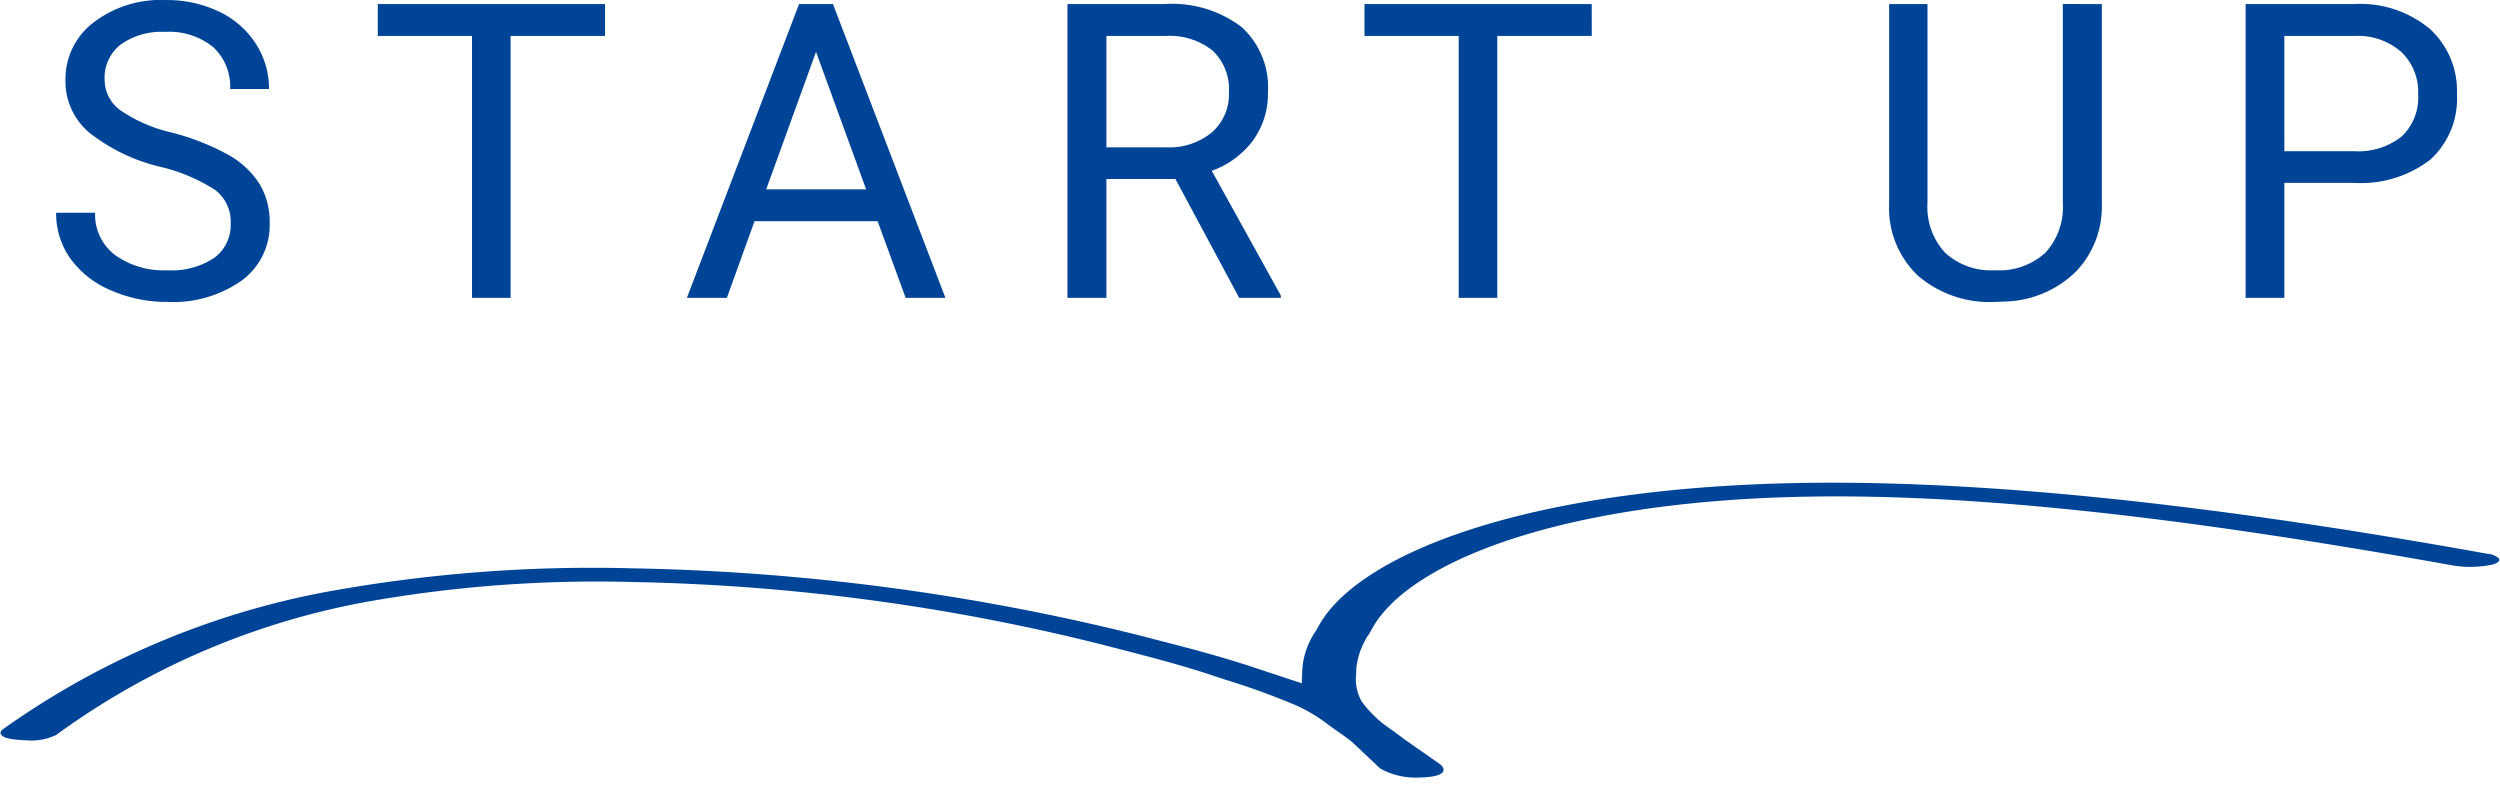 <svg xmlns="http://www.w3.org/2000/svg" width="187.496" height="59.781" viewBox="0 0 187.496 59.781"><defs><style>.a{fill:#004498;}</style></defs><g transform="translate(-360 -884.032)"><g transform="translate(0 -22.626)"><path class="a" d="M9.052-9.824A13.666,13.666,0,0,1,3.61-12.465a5.047,5.047,0,0,1-1.7-3.867,5.331,5.331,0,0,1,2.081-4.306,8.272,8.272,0,0,1,5.411-1.7,9.029,9.029,0,0,1,4.049.878A6.658,6.658,0,0,1,16.2-19.042a6.193,6.193,0,0,1,.976,3.375H14.259a4.008,4.008,0,0,0-1.271-3.141A5.182,5.182,0,0,0,9.4-19.95,5.3,5.3,0,0,0,6.047-19a3.154,3.154,0,0,0-1.2,2.626A2.837,2.837,0,0,0,5.987-14.1a11.219,11.219,0,0,0,3.89,1.7,18.015,18.015,0,0,1,4.3,1.7,6.523,6.523,0,0,1,2.3,2.172A5.544,5.544,0,0,1,17.226-5.6a5.149,5.149,0,0,1-2.089,4.291A8.906,8.906,0,0,1,9.551.3a10.359,10.359,0,0,1-4.238-.87A7.133,7.133,0,0,1,2.278-2.952,5.818,5.818,0,0,1,1.211-6.388H4.132A3.8,3.8,0,0,0,5.608-3.232,6.214,6.214,0,0,0,9.551-2.074a5.712,5.712,0,0,0,3.527-.938A3.048,3.048,0,0,0,14.3-5.57a2.993,2.993,0,0,0-1.135-2.505A13.088,13.088,0,0,0,9.052-9.824Zm33.325-9.824H35.293V0H32.4V-19.647H25.333v-2.392H42.377ZM62.82-5.752H53.587L51.513,0h-3l8.416-22.039h2.543L67.906,0H64.924ZM54.465-8.144h7.493L58.2-18.452Zm30.691-.772H79.979V0H77.058V-22.039h7.3a8.635,8.635,0,0,1,5.729,1.7,6.1,6.1,0,0,1,2.006,4.935,5.933,5.933,0,0,1-1.113,3.587,6.641,6.641,0,0,1-3.1,2.286L93.058-.182V0H89.939Zm-5.177-2.376h4.465a5.042,5.042,0,0,0,3.444-1.12,3.784,3.784,0,0,0,1.279-3,3.985,3.985,0,0,0-1.219-3.133,5.166,5.166,0,0,0-3.519-1.1h-4.45Zm36.4-8.355h-7.084V0H106.4V-19.647H99.333v-2.392h17.044Zm38.254-2.392V-7.054a7.029,7.029,0,0,1-1.96,5.1A7.9,7.9,0,0,1,147.4.272l-.772.03a8.249,8.249,0,0,1-5.767-1.953,6.983,6.983,0,0,1-2.18-5.374V-22.039h2.876V-7.114A5.041,5.041,0,0,0,142.869-3.4a5.061,5.061,0,0,0,3.754,1.324A5.1,5.1,0,0,0,150.4-3.391,5.031,5.031,0,0,0,151.709-7.1v-14.94ZM168.323-8.628V0h-2.906V-22.039h8.128a8.166,8.166,0,0,1,5.669,1.847,6.261,6.261,0,0,1,2.051,4.889,6.178,6.178,0,0,1-2.006,4.942,8.531,8.531,0,0,1-5.744,1.733Zm0-2.376h5.222a5.227,5.227,0,0,0,3.572-1.1,4.009,4.009,0,0,0,1.241-3.171,4.142,4.142,0,0,0-1.241-3.148,4.9,4.9,0,0,0-3.406-1.226h-5.389Z" transform="translate(363 929)"/><path class="a" d="M101.566,21.785a5.62,5.62,0,0,1,.95-2.723l.219-.4c2.8-5.211,15.267-10.469,36.795-10.469h.107c11.434.009,25.275,1.387,43.558,4.335l.531.086a8.1,8.1,0,0,0,2.95-.142c.374-.125.531-.294.419-.453a1.366,1.366,0,0,0-.837-.331l-.668-.109h0c-18.352-2.959-33.379-4.4-45.938-4.412h-.124c-23.962,0-37.757,5.7-40.8,11.356l-.22.406a5.811,5.811,0,0,0-.983,2.852s-.021.671-.024.834l0,.289-.733-.226c-.624-.2-1.246-.392-1.83-.573l-.877-.274c-2.692-.846-4.96-1.39-7.833-2.078L85.1,19.481a169.212,169.212,0,0,0-37.9-4.343,111.022,111.022,0,0,0-22.027,1.974A61.165,61.165,0,0,0,.371,27.861l-.21.155c-.321.24-.185.577.594.7a6.845,6.845,0,0,0,1.1.082,4.3,4.3,0,0,0,2.312-.429l.25-.187a56.761,56.761,0,0,1,23.3-10.278,98.633,98.633,0,0,1,19.535-1.74,156.464,156.464,0,0,1,35.068,4.056l1.153.276c2.761.662,4.942,1.185,7.455,1.975l.9.279a54.256,54.256,0,0,1,5.331,1.84,12,12,0,0,1,2.175,1.235c.274.2.561.4.861.6.395.268.8.545,1.147.813l2.152,1.958a5.446,5.446,0,0,0,2.529.635l.106,0c.291-.008.555-.016.824-.043,1.919-.192,1.153-.884,1.049-.971l-2.82-1.9c-.371-.287-.815-.589-1.215-.86a8.612,8.612,0,0,1-1.946-1.854,3.353,3.353,0,0,1-.454-2.059Z" transform="matrix(1, 0.017, -0.017, 1, 360.521, 933.342)"/></g></g></svg>